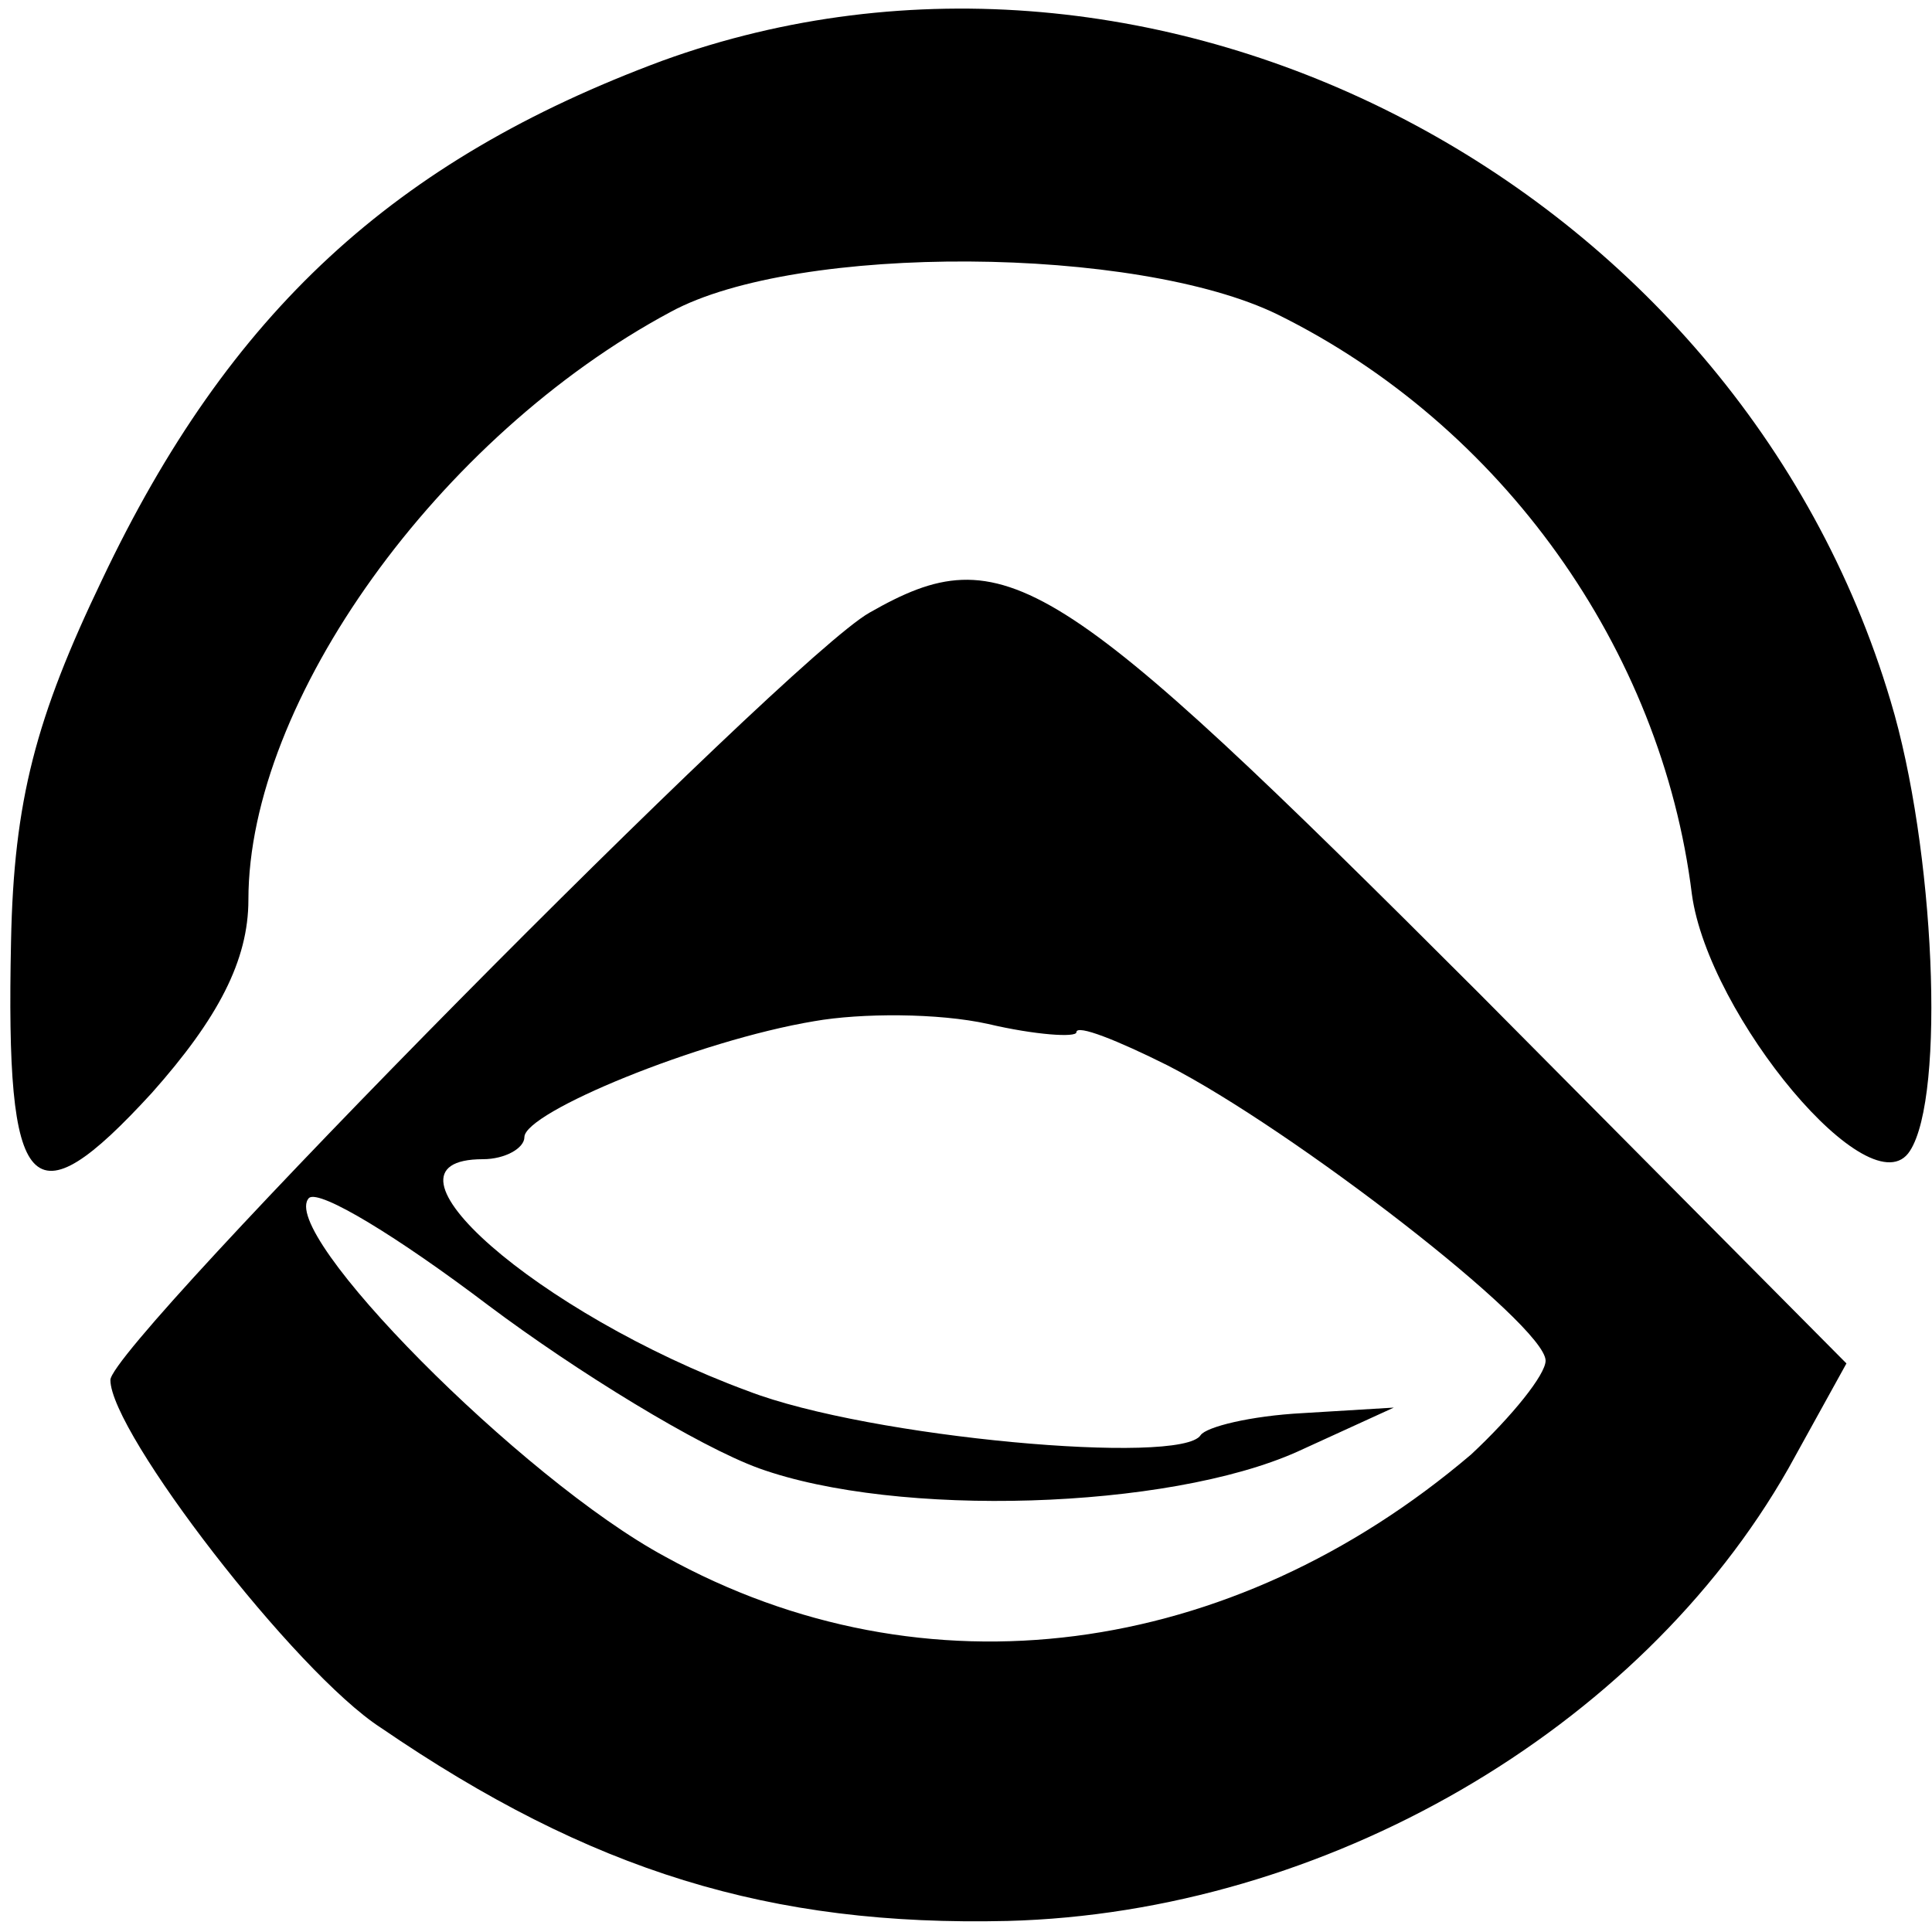 <?xml version="1.0" standalone="no"?>
<!DOCTYPE svg PUBLIC "-//W3C//DTD SVG 20010904//EN"
 "http://www.w3.org/TR/2001/REC-SVG-20010904/DTD/svg10.dtd">
<svg version="1.0" xmlns="http://www.w3.org/2000/svg"
 width="70pt" height="70pt" viewBox="0 0 70 70"
 preserveAspectRatio="xMidYMid meet">
<g transform="translate(0,70) scale(0.1,-0.1)"
fill="#000000" stroke="none">
<path d="M240 678 c-97 -36 -157 -91 -203 -188 -24 -50 -32 -80 -33 -131 -2
-93 7 -103 51 -55 24 27 35 48 35 70 0 72 69 168 153 213 46 25 169 24 220 -1
81 -40 139 -121 150 -210 6 -44 65 -115 79 -93 13 20 9 110 -7 163 -56 188
-266 297 -445 232z"/>
<path d="M315 478 c-30 -17 -275 -265 -275 -278 0 -19 67 -106 98 -126 76 -52
141 -72 227 -70 115 3 229 69 283 164 l21 38 -133 134 c-154 154 -172 166
-221 138z m75 -152 c0 3 15 -3 33 -12 45 -23 137 -94 137 -107 0 -5 -12 -20
-27 -34 -87 -74 -198 -89 -292 -37 -52 28 -141 118 -129 130 4 3 32 -14 65
-39 32 -24 76 -51 98 -59 50 -18 148 -15 195 6 l35 16 -33 -2 c-19 -1 -35 -5
-37 -8 -7 -11 -120 -1 -164 16 -76 28 -140 84 -96 84 8 0 15 4 15 8 0 9 63 35
105 42 17 3 45 3 63 -1 17 -4 32 -5 32 -3z"/>
</g>
</svg>
